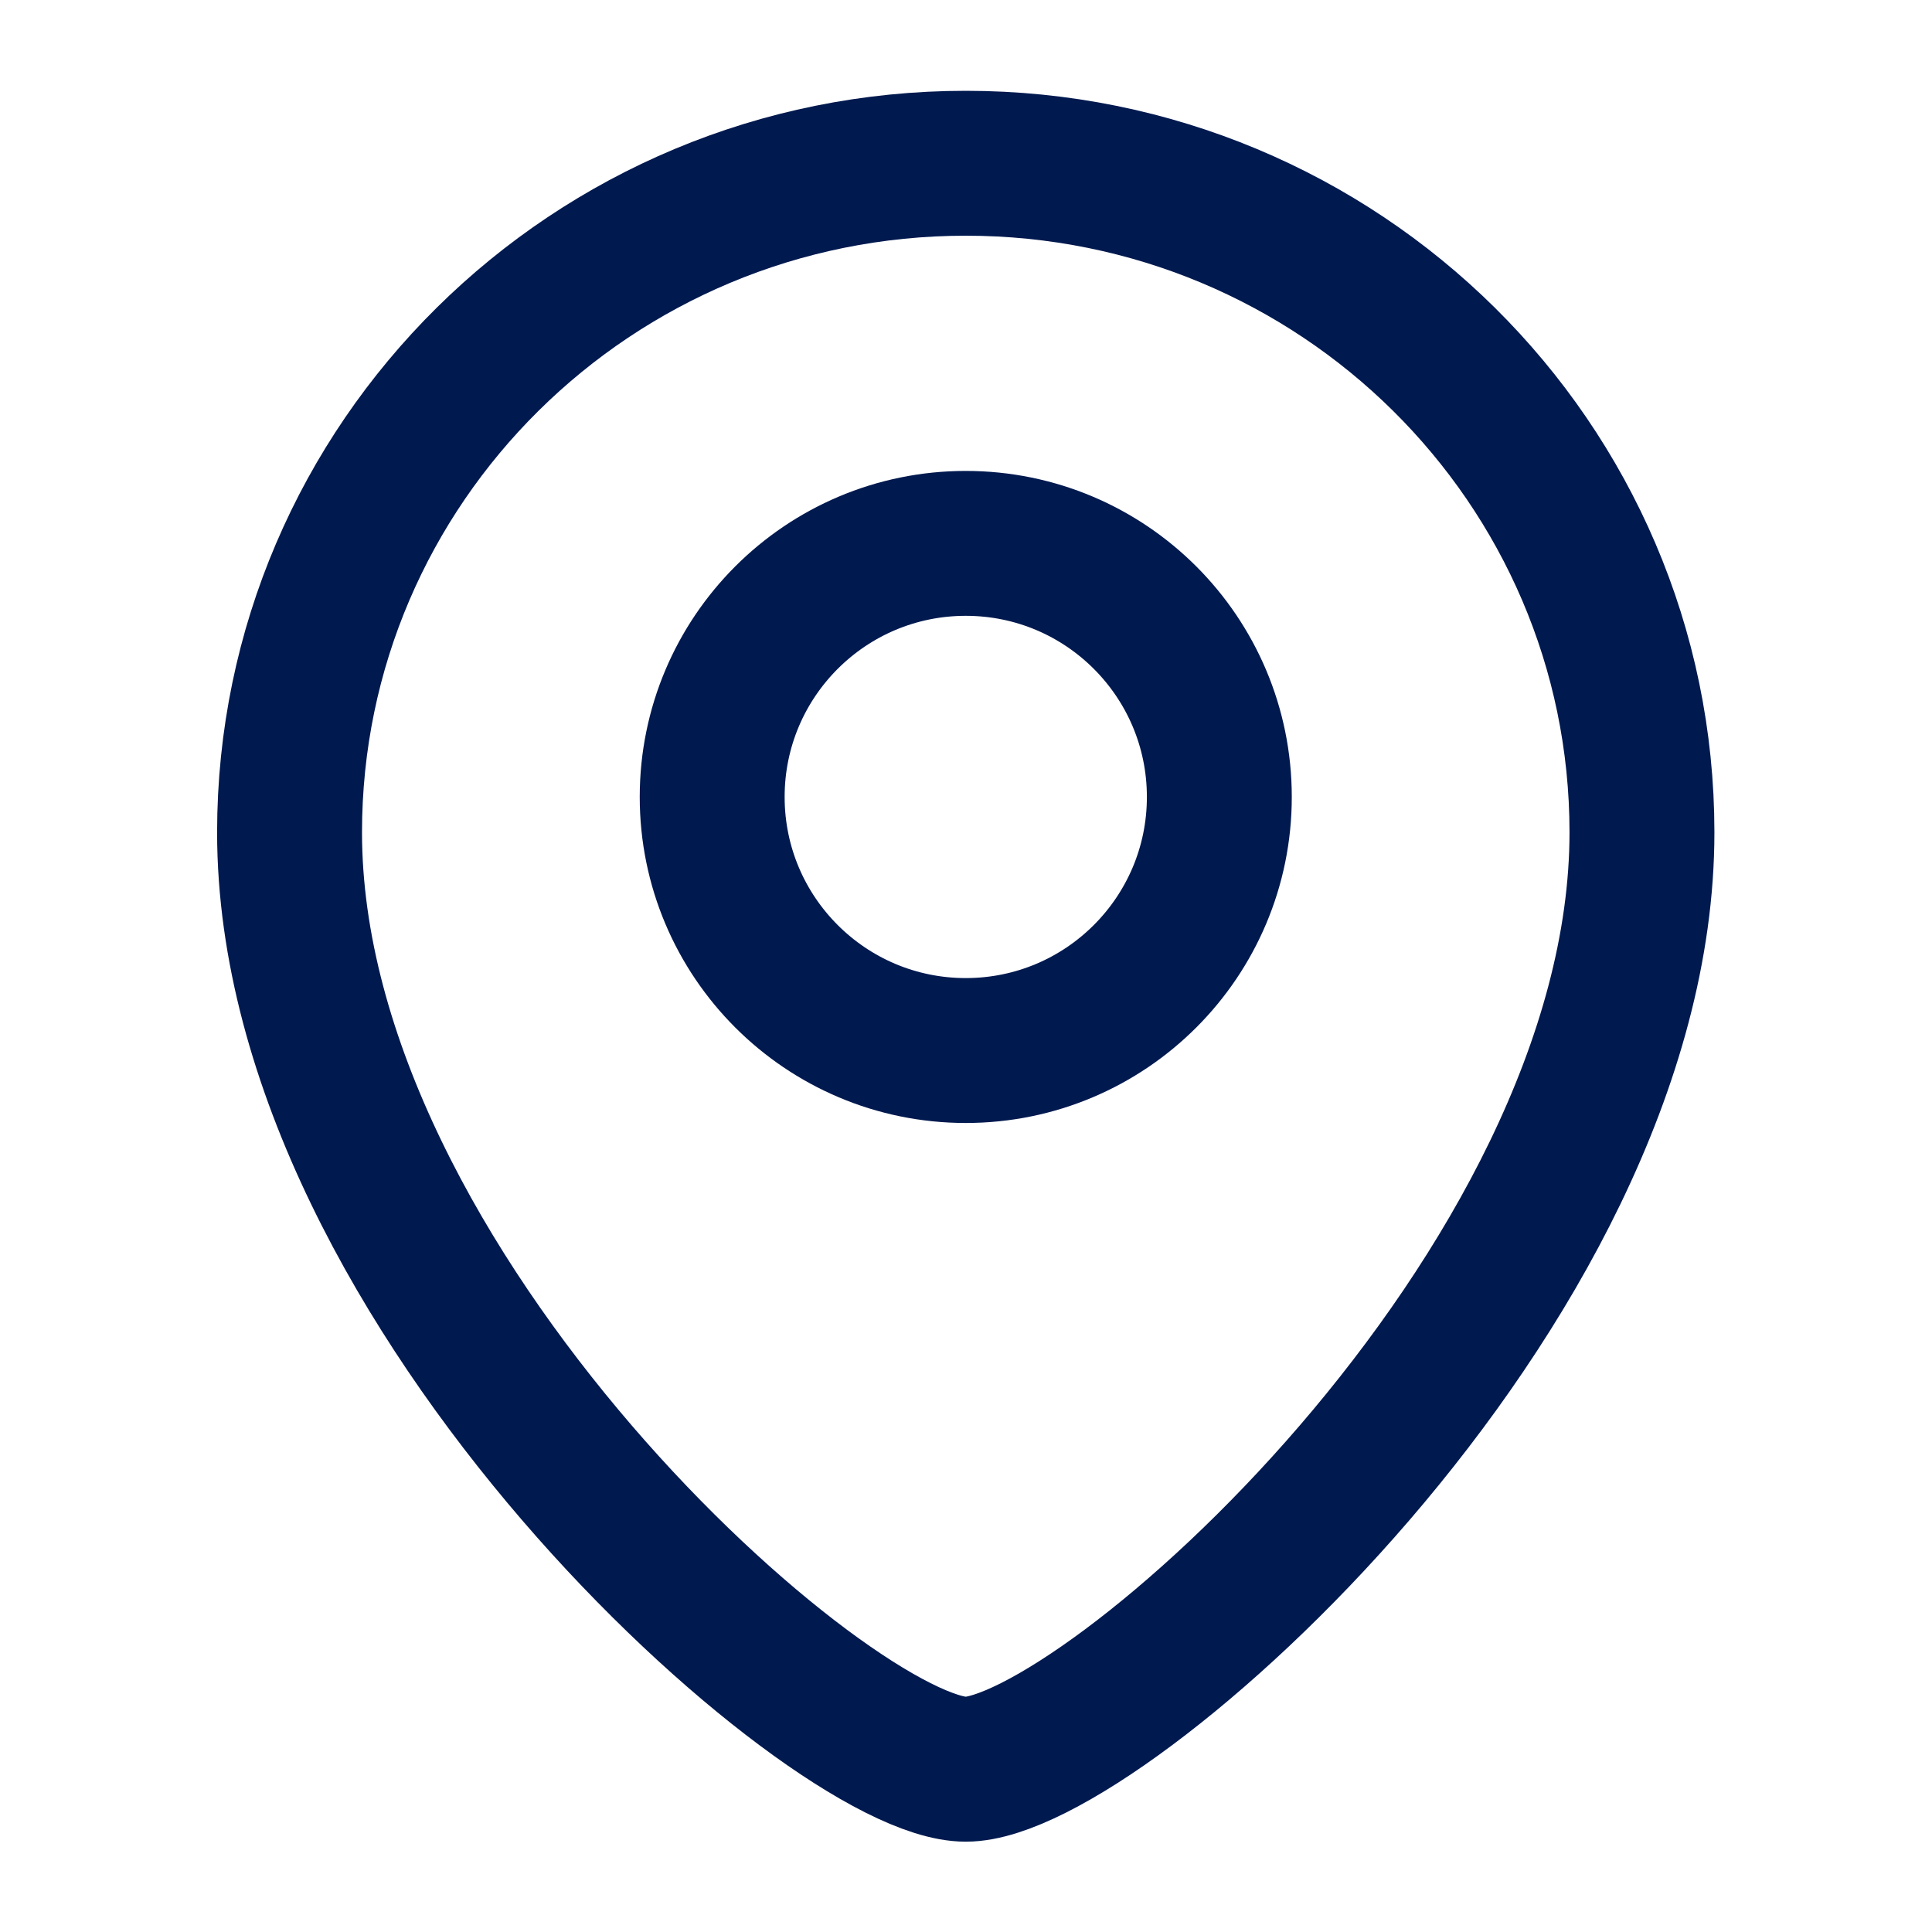 <svg width="16" height="16" viewBox="0 0 16 16" fill="none" xmlns="http://www.w3.org/2000/svg">
<path d="M13.598 6.893C13.598 10.693 9.118 14.652 7.998 14.652C6.878 14.652 2.398 10.693 2.398 6.893C2.398 3.833 4.906 1.352 7.998 1.352C11.091 1.352 13.598 3.833 13.598 6.893Z" stroke="#00194F" stroke-width="1.2"/>
<circle cx="2.1" cy="2.1" r="2.1" transform="matrix(-1 0 0 1 10.098 4.5)" stroke="#00194F" stroke-width="1.2"/>
</svg>
